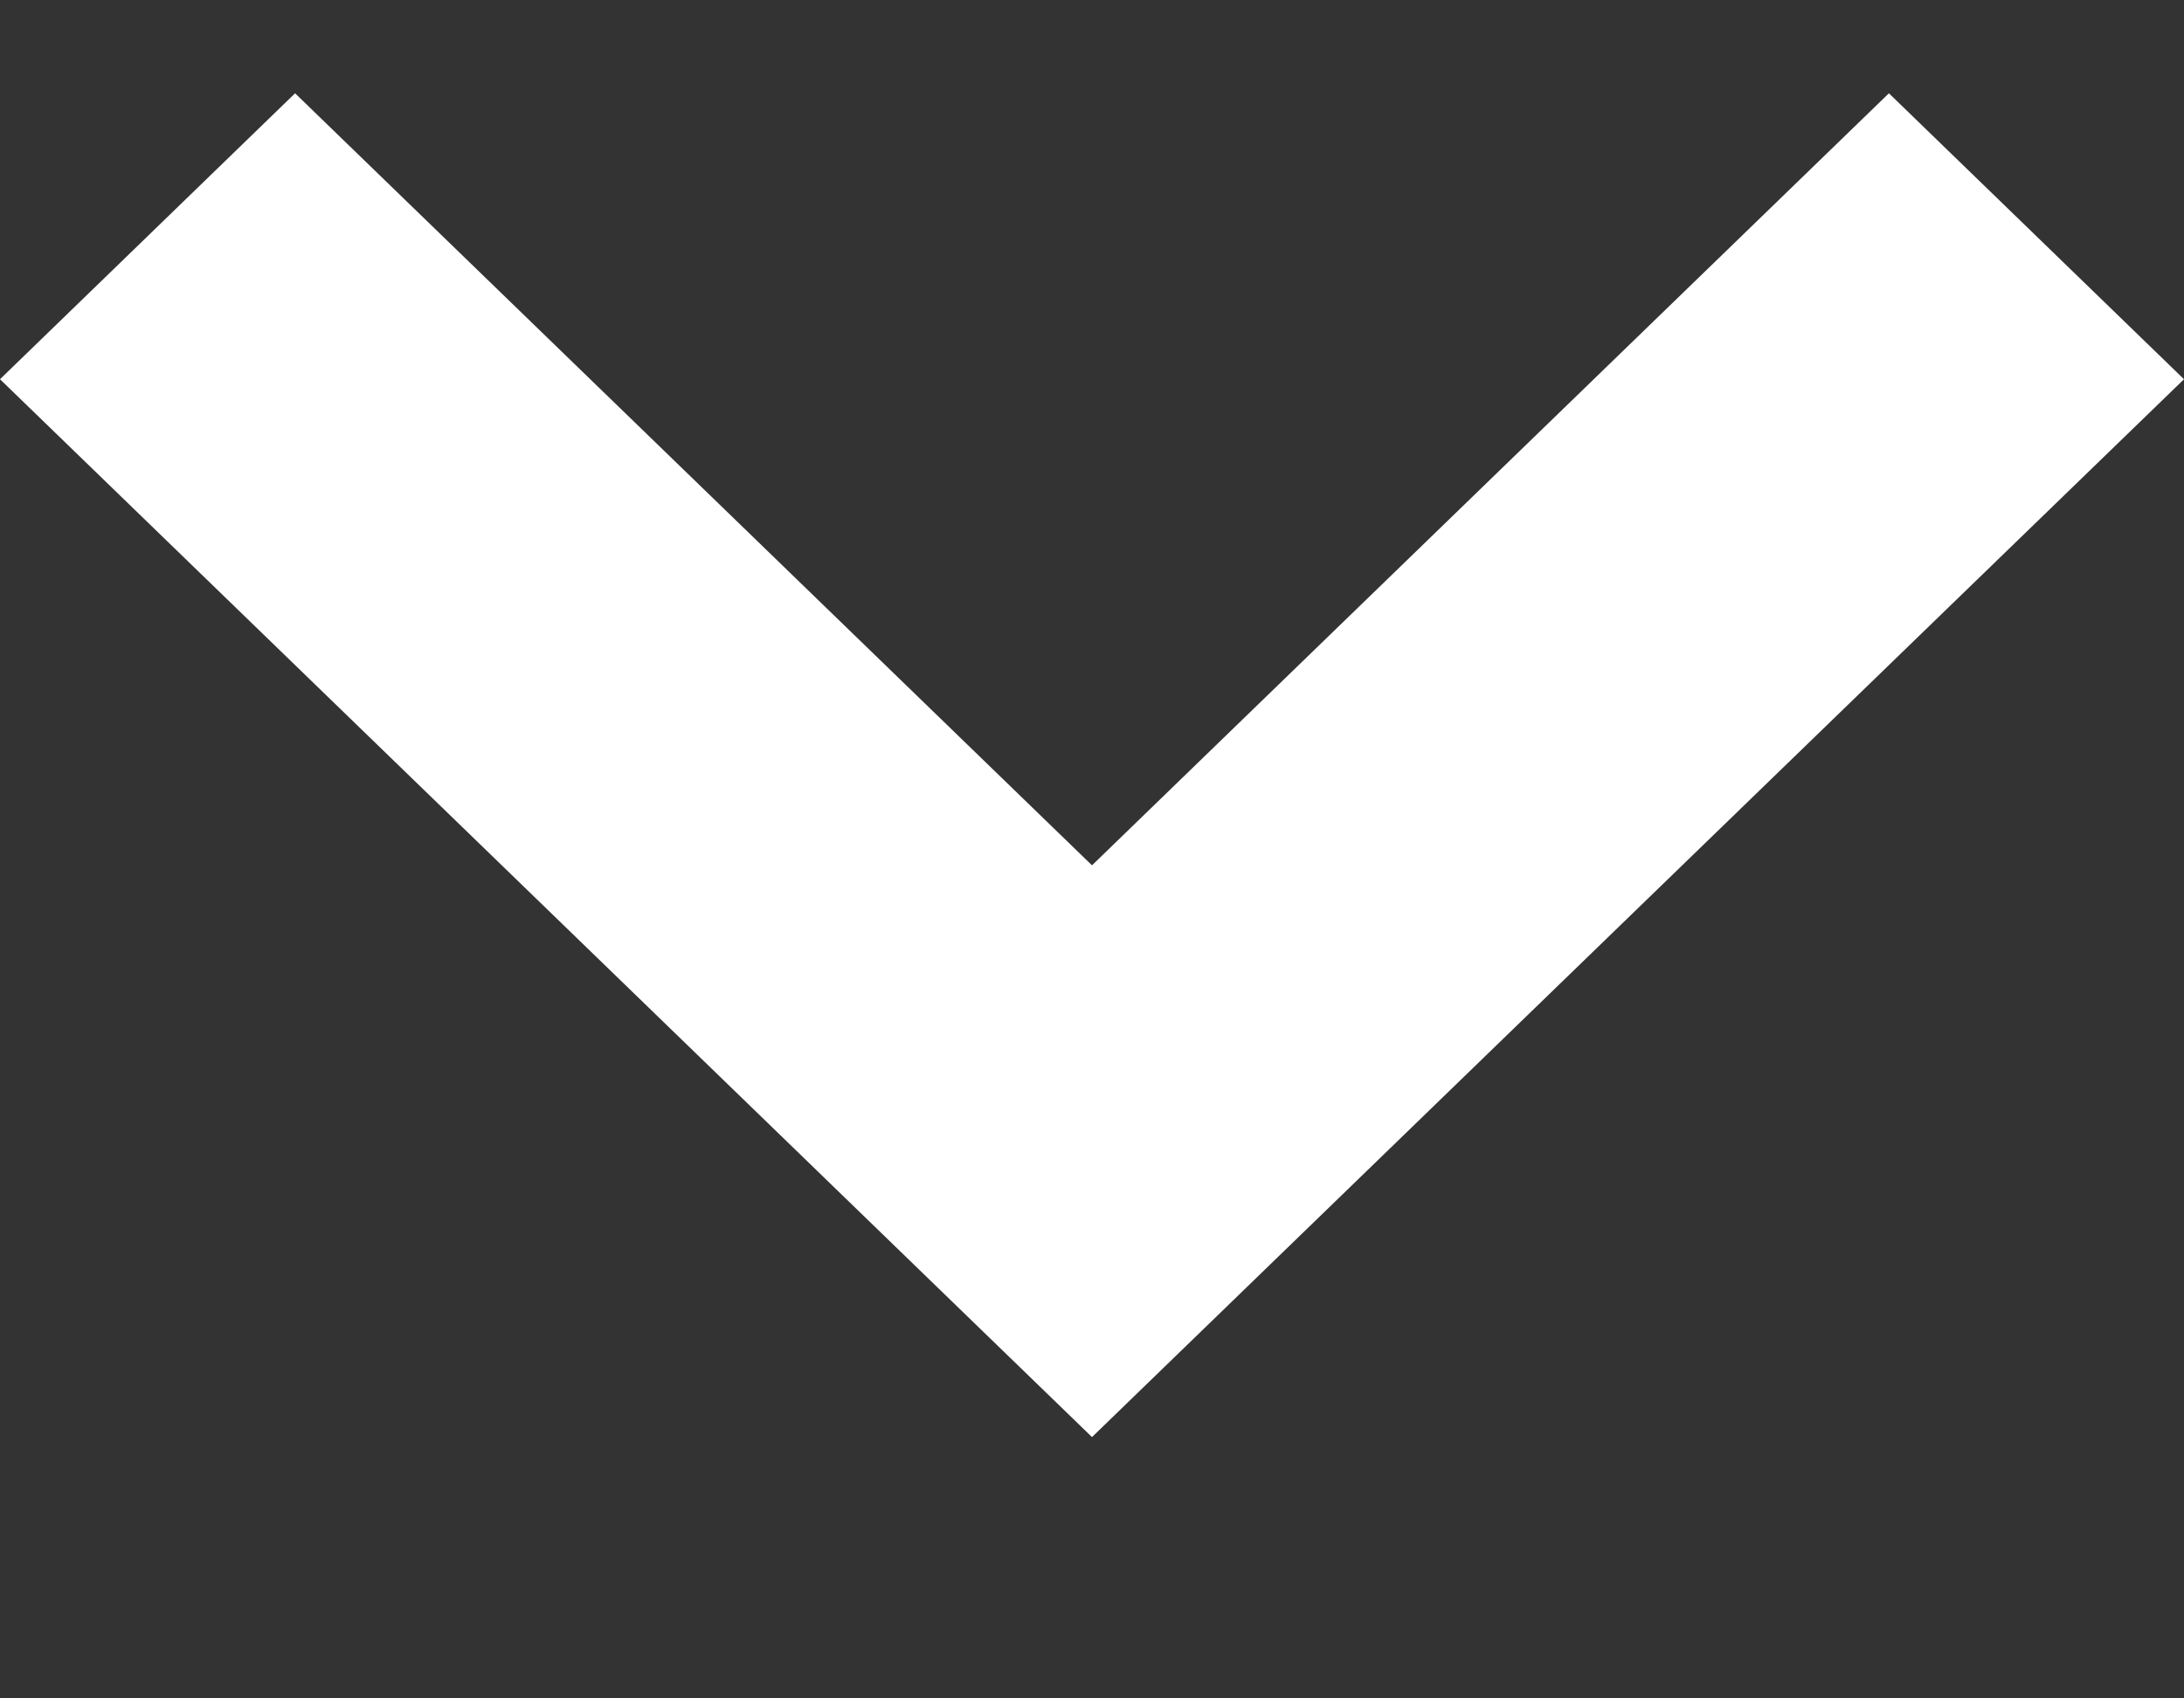 <svg width="18" height="14" viewBox="0 0 18 14" fill="none" xmlns="http://www.w3.org/2000/svg">
<rect x="0" y="0" width="18" height="14" fill="#333333" stroke="none"/>
<path fill-rule="evenodd" clip-rule="evenodd" d="M9 7.133L2.432 0.769L-1.03019e-07 3.126L9 11.846L18 3.126L15.568 0.769L9 7.133Z" fill="white"/>
</svg>
